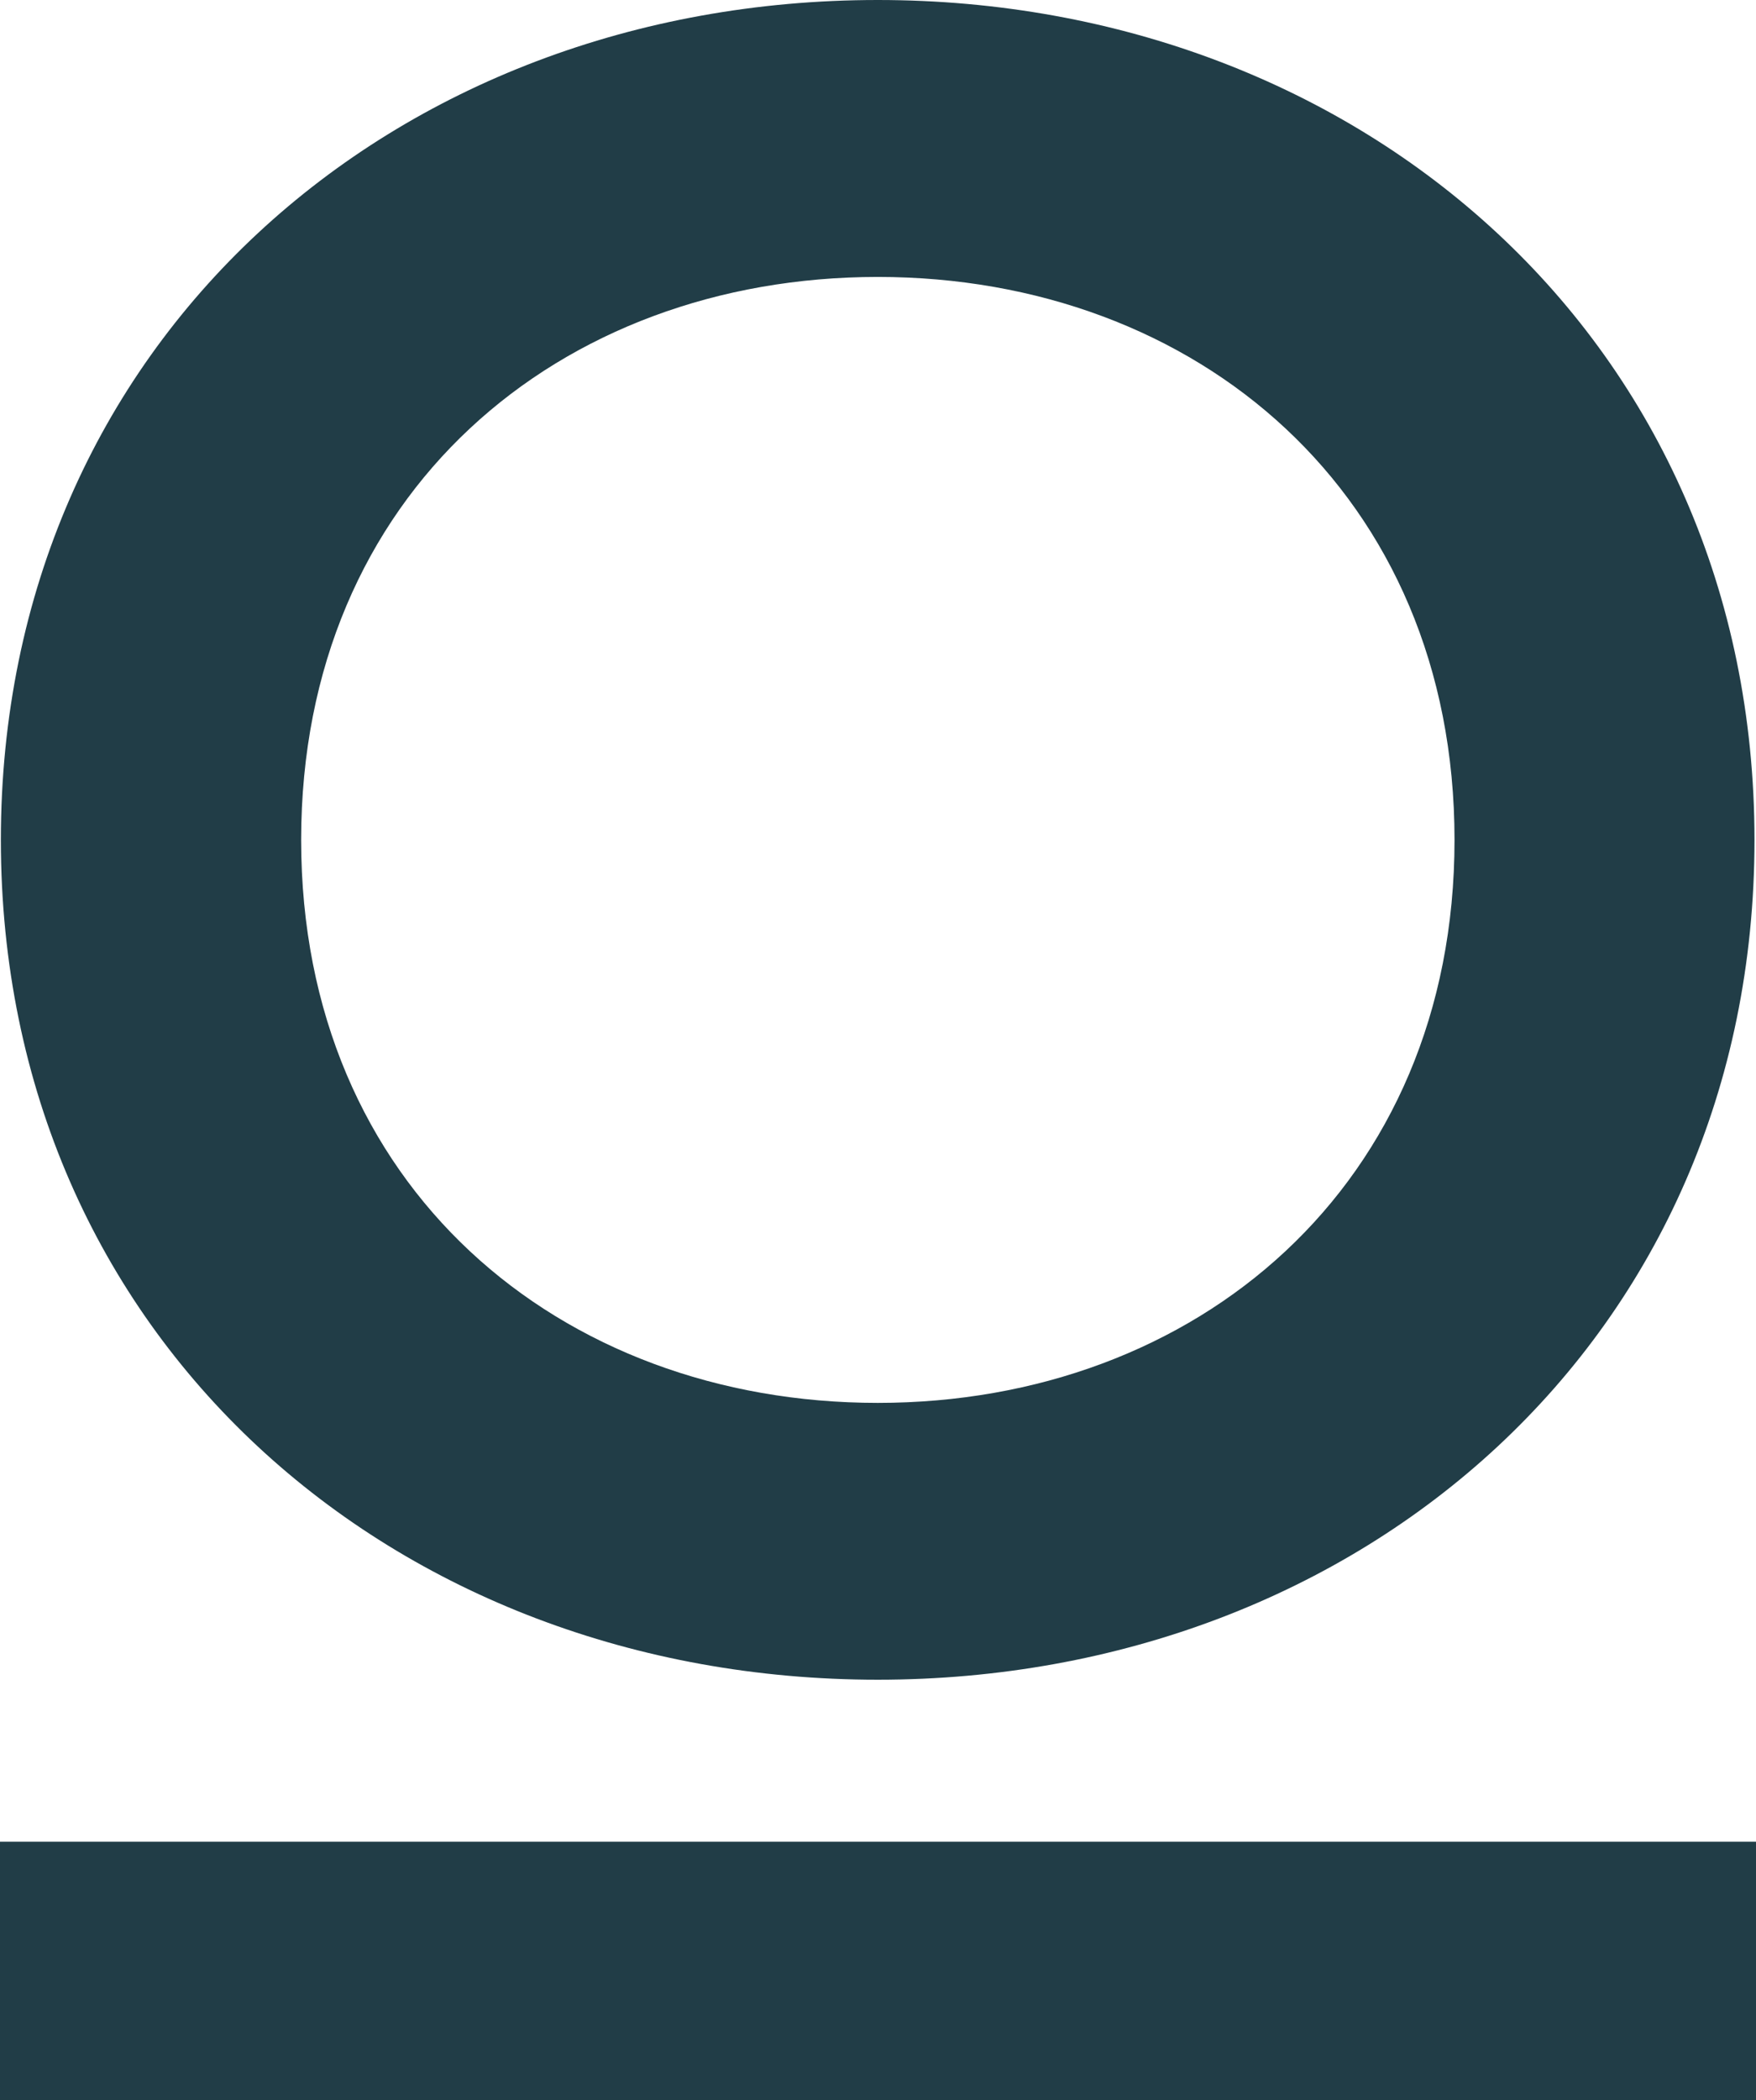 <svg xmlns="http://www.w3.org/2000/svg" viewBox="0 0 162.04 193.68"><defs><style>.cls-1{fill:#213d47;}</style></defs><g id="Ebene_2" data-name="Ebene 2"><g id="Ebene_1-2" data-name="Ebene 1"><path class="cls-1" d="M81,0C36.34,0,.08,31.54.08,77.46S36.34,154.91,81,154.91s80.9-31.54,80.9-77.45S125.6,0,81,0m0,129.38c-29.38,0-53.21-19.95-53.21-51.92S51.58,25.54,81,25.54s53.22,20,53.22,51.92S110.36,129.38,81,129.38"></path><rect class="cls-1" y="169.85" width="162.04" height="23.83"></rect></g></g></svg>